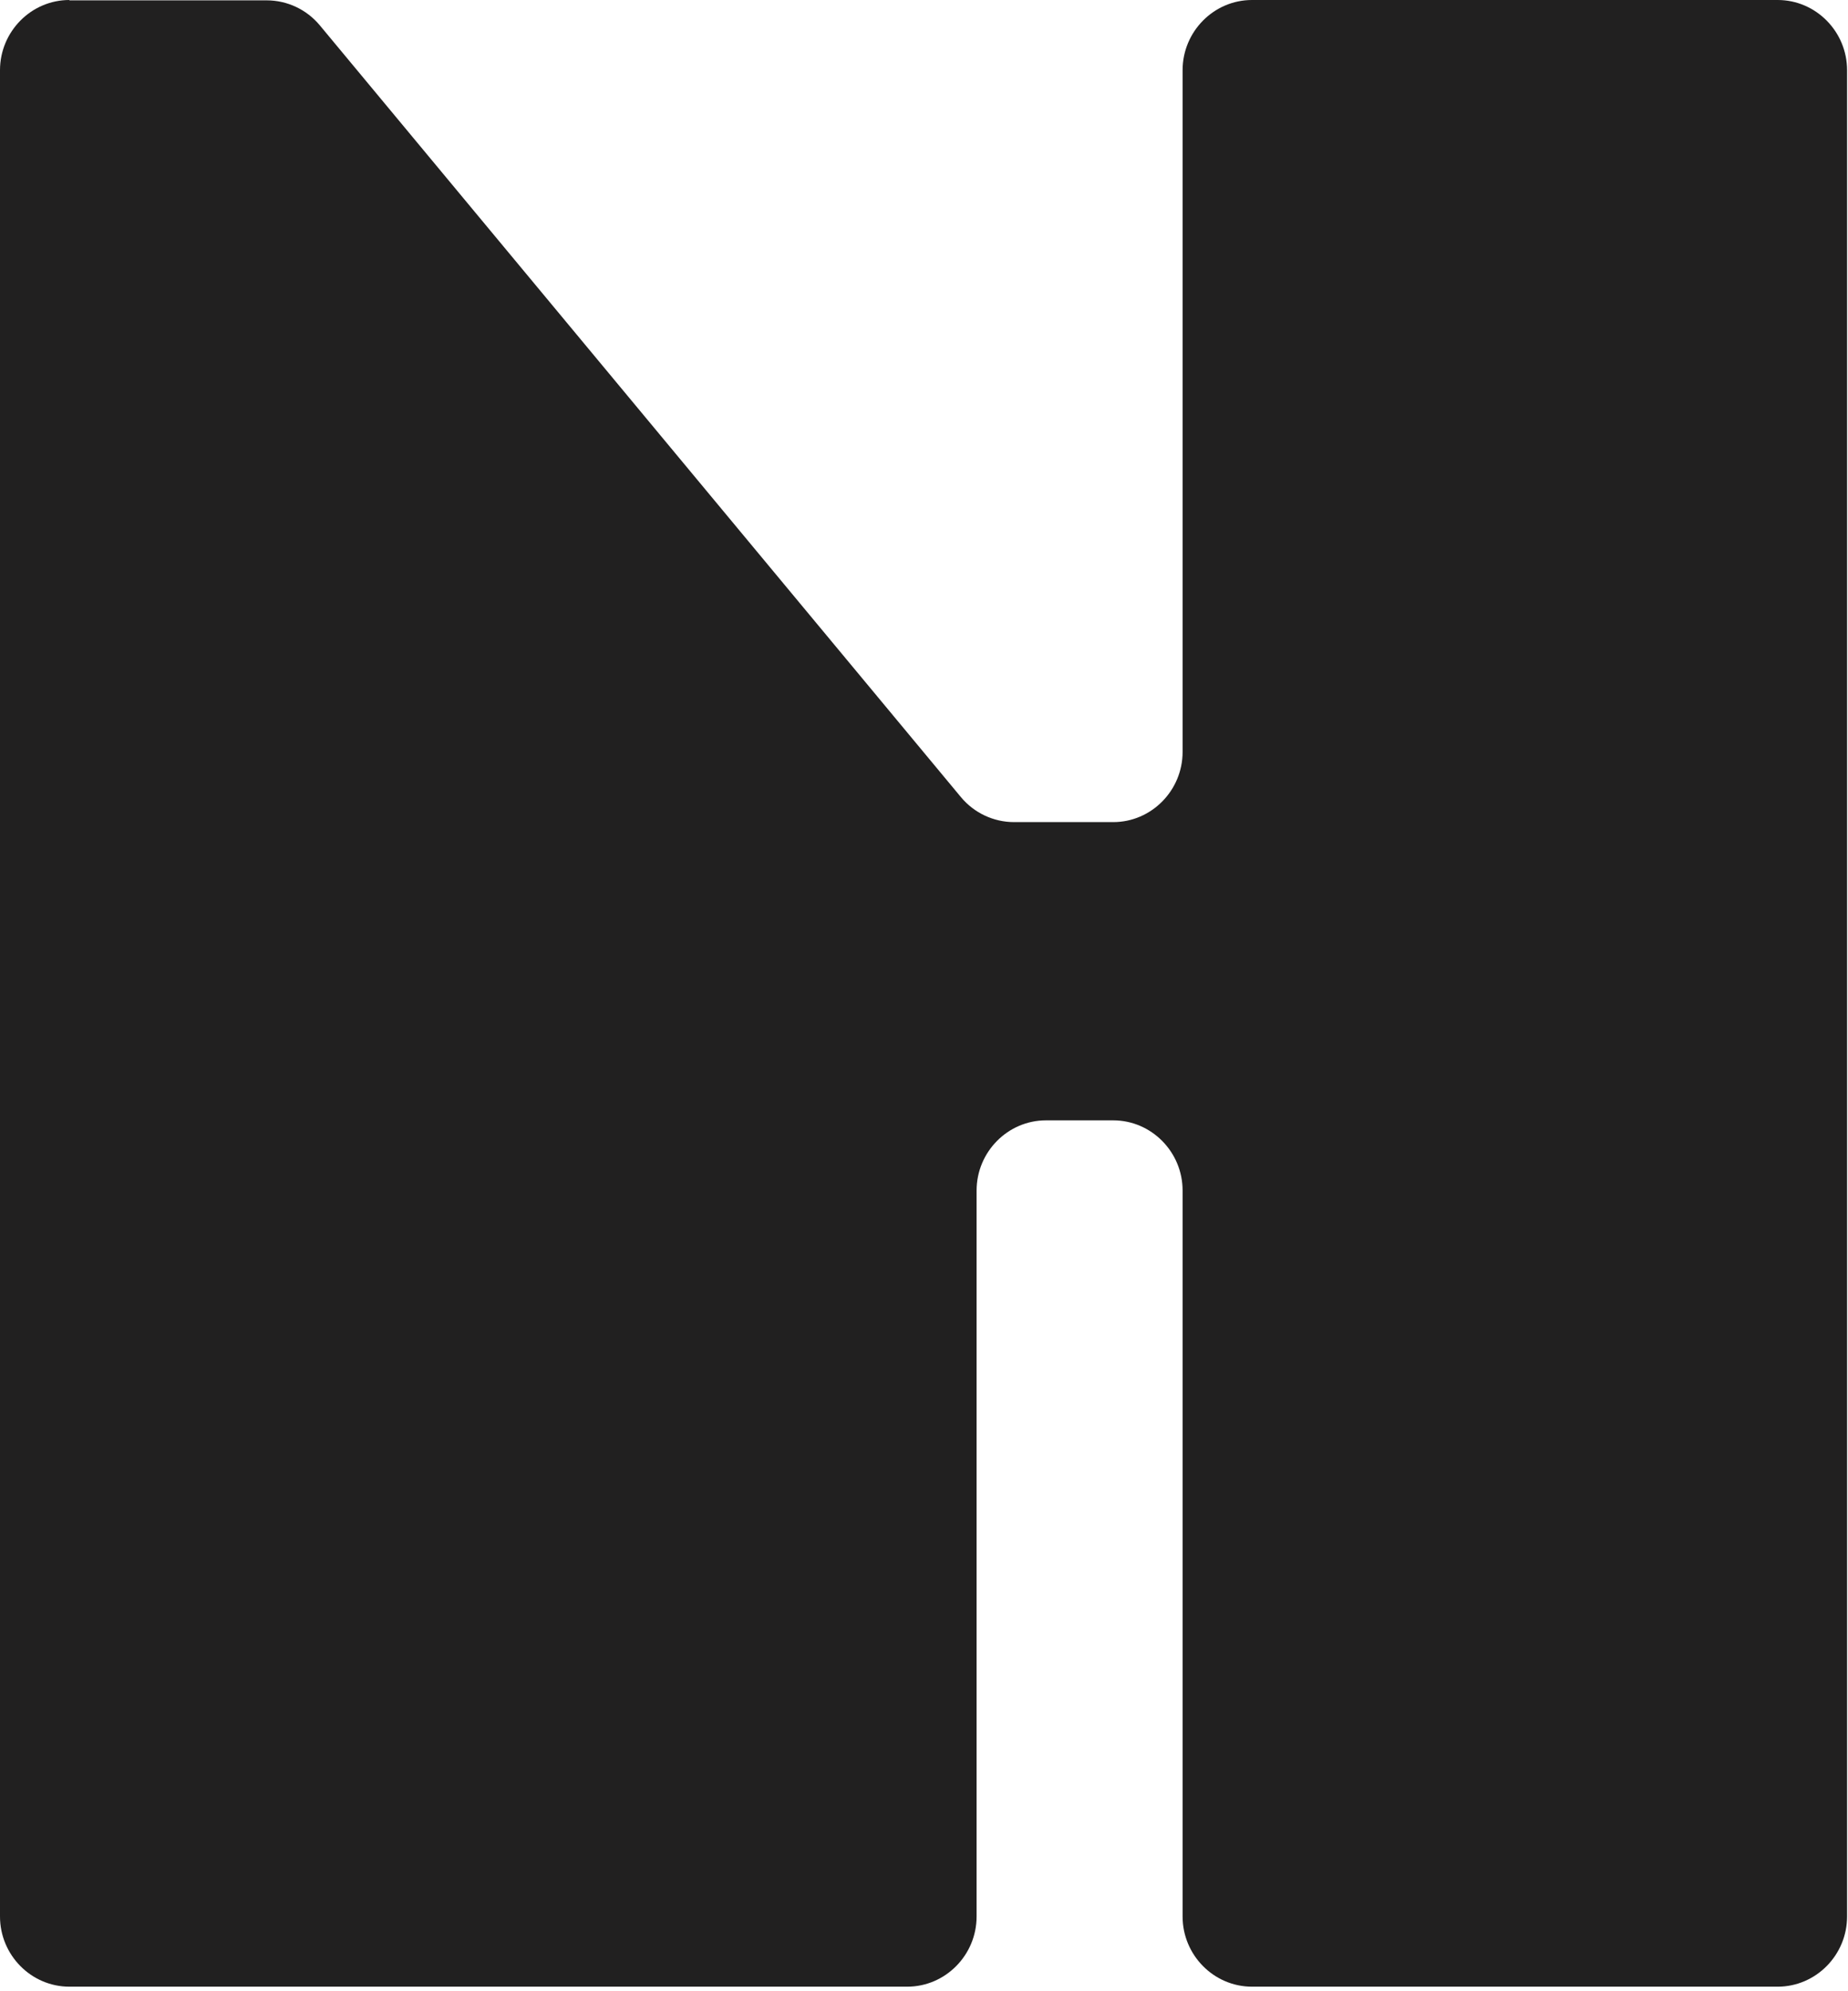 <?xml version="1.0" encoding="UTF-8"?> <svg xmlns="http://www.w3.org/2000/svg" width="391" height="421" viewBox="0 0 391 421" fill="none"><path d="M14.675 0.074H56.427C60.756 0.074 64.865 2.003 67.653 5.342L203.327 168.58C206.115 171.919 210.224 173.848 214.553 173.848H235.539C243.61 173.848 250.214 167.17 250.214 159.008V14.84C250.214 6.678 256.818 0 264.89 0H376.128C384.2 0 390.804 6.678 390.804 14.84V405.274C390.804 413.436 384.2 420.114 376.128 420.114H264.89C256.818 420.114 250.214 413.436 250.214 405.274V251.757C250.214 243.595 243.61 236.917 235.539 236.917H221.304C213.232 236.917 206.628 243.595 206.628 251.757V405.274C206.628 413.436 200.025 420.114 191.953 420.114H14.675C6.604 420.114 0 413.436 0 405.274V14.84C0 6.678 6.604 0 14.675 0V0.074Z" fill="#212020"></path></svg> 